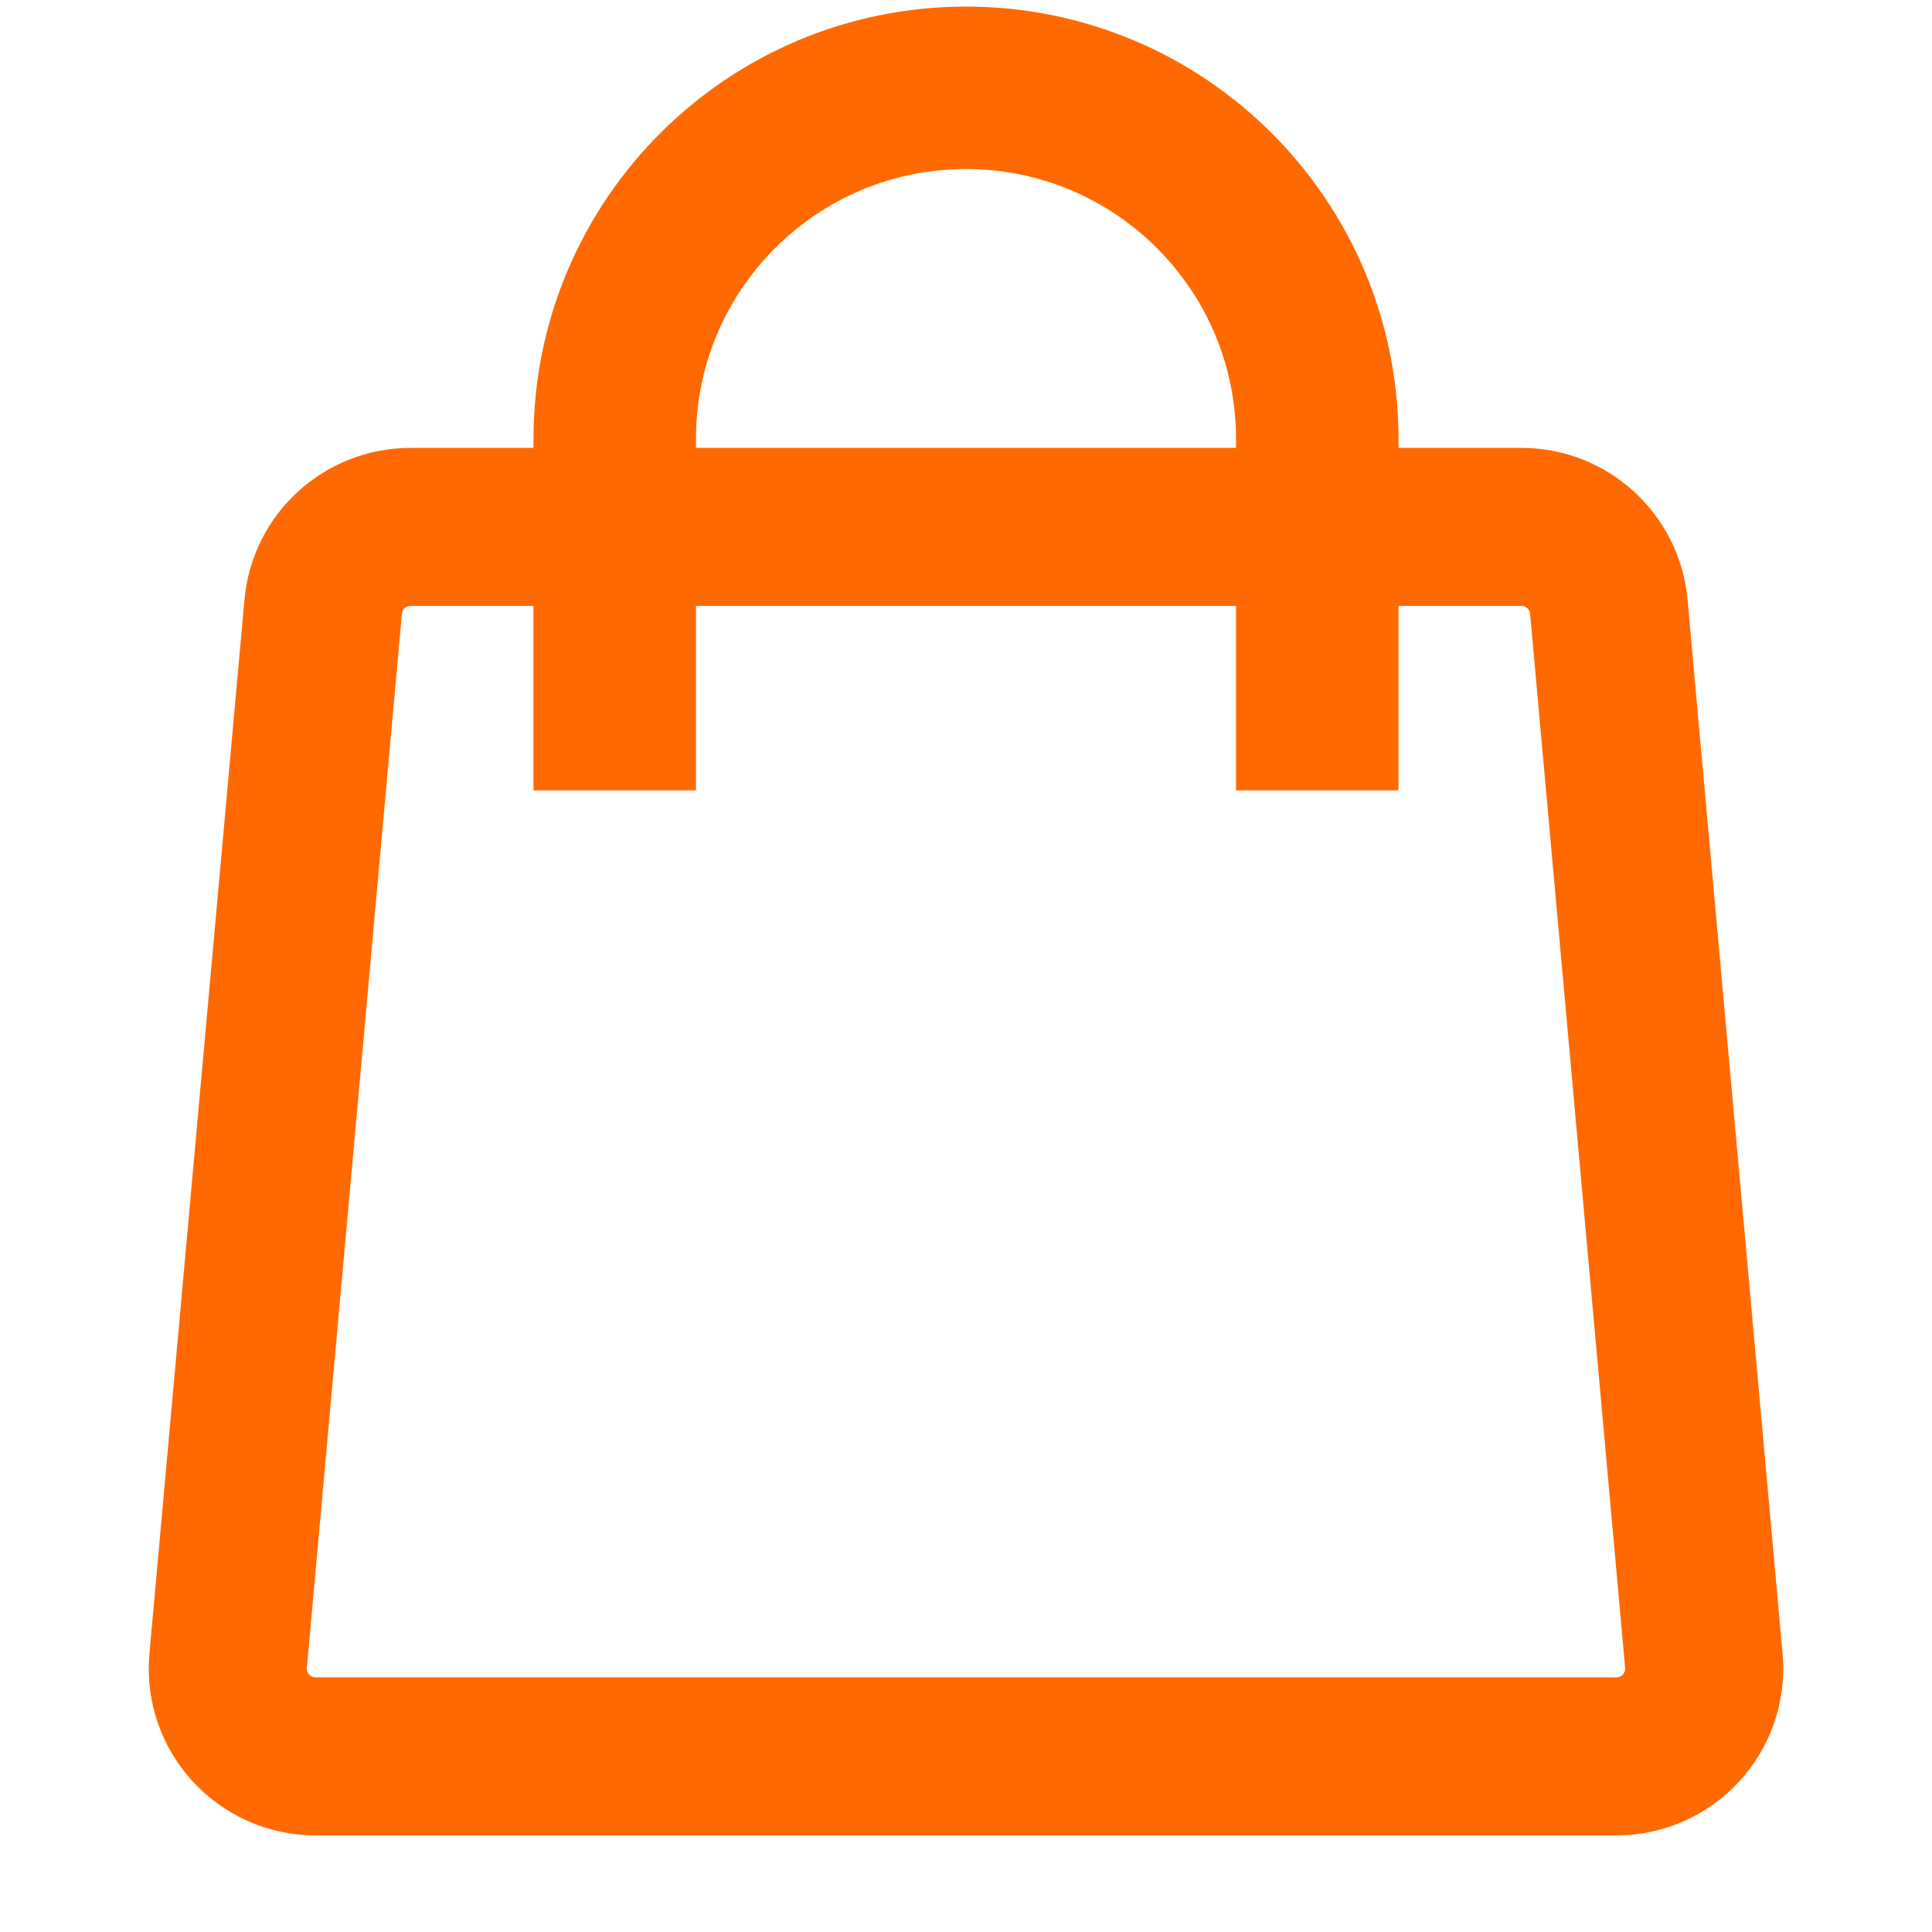 <?xml version="1.0" encoding="UTF-8"?> <svg xmlns="http://www.w3.org/2000/svg" class="t-menuwidgeticons__img t-menuwidgeticons__img_carticon" viewBox="0 0 22 22" fill="none"> <path d="M3.68 6.91C3.726 6.395 4.158 6 4.676 6H17.324C17.842 6 18.274 6.395 18.32 6.91L19.402 18.91C19.454 19.496 18.994 20 18.406 20H3.594C3.006 20 2.545 19.496 2.598 18.91L3.68 6.91Z" stroke="#ff6900" stroke-width="1.8"></path> <path d="M15 9V5C15 2.791 13.209 1 11 1C8.791 1 7 2.791 7 5V9" stroke="#ff6900" stroke-width="1.85"></path> </svg> 